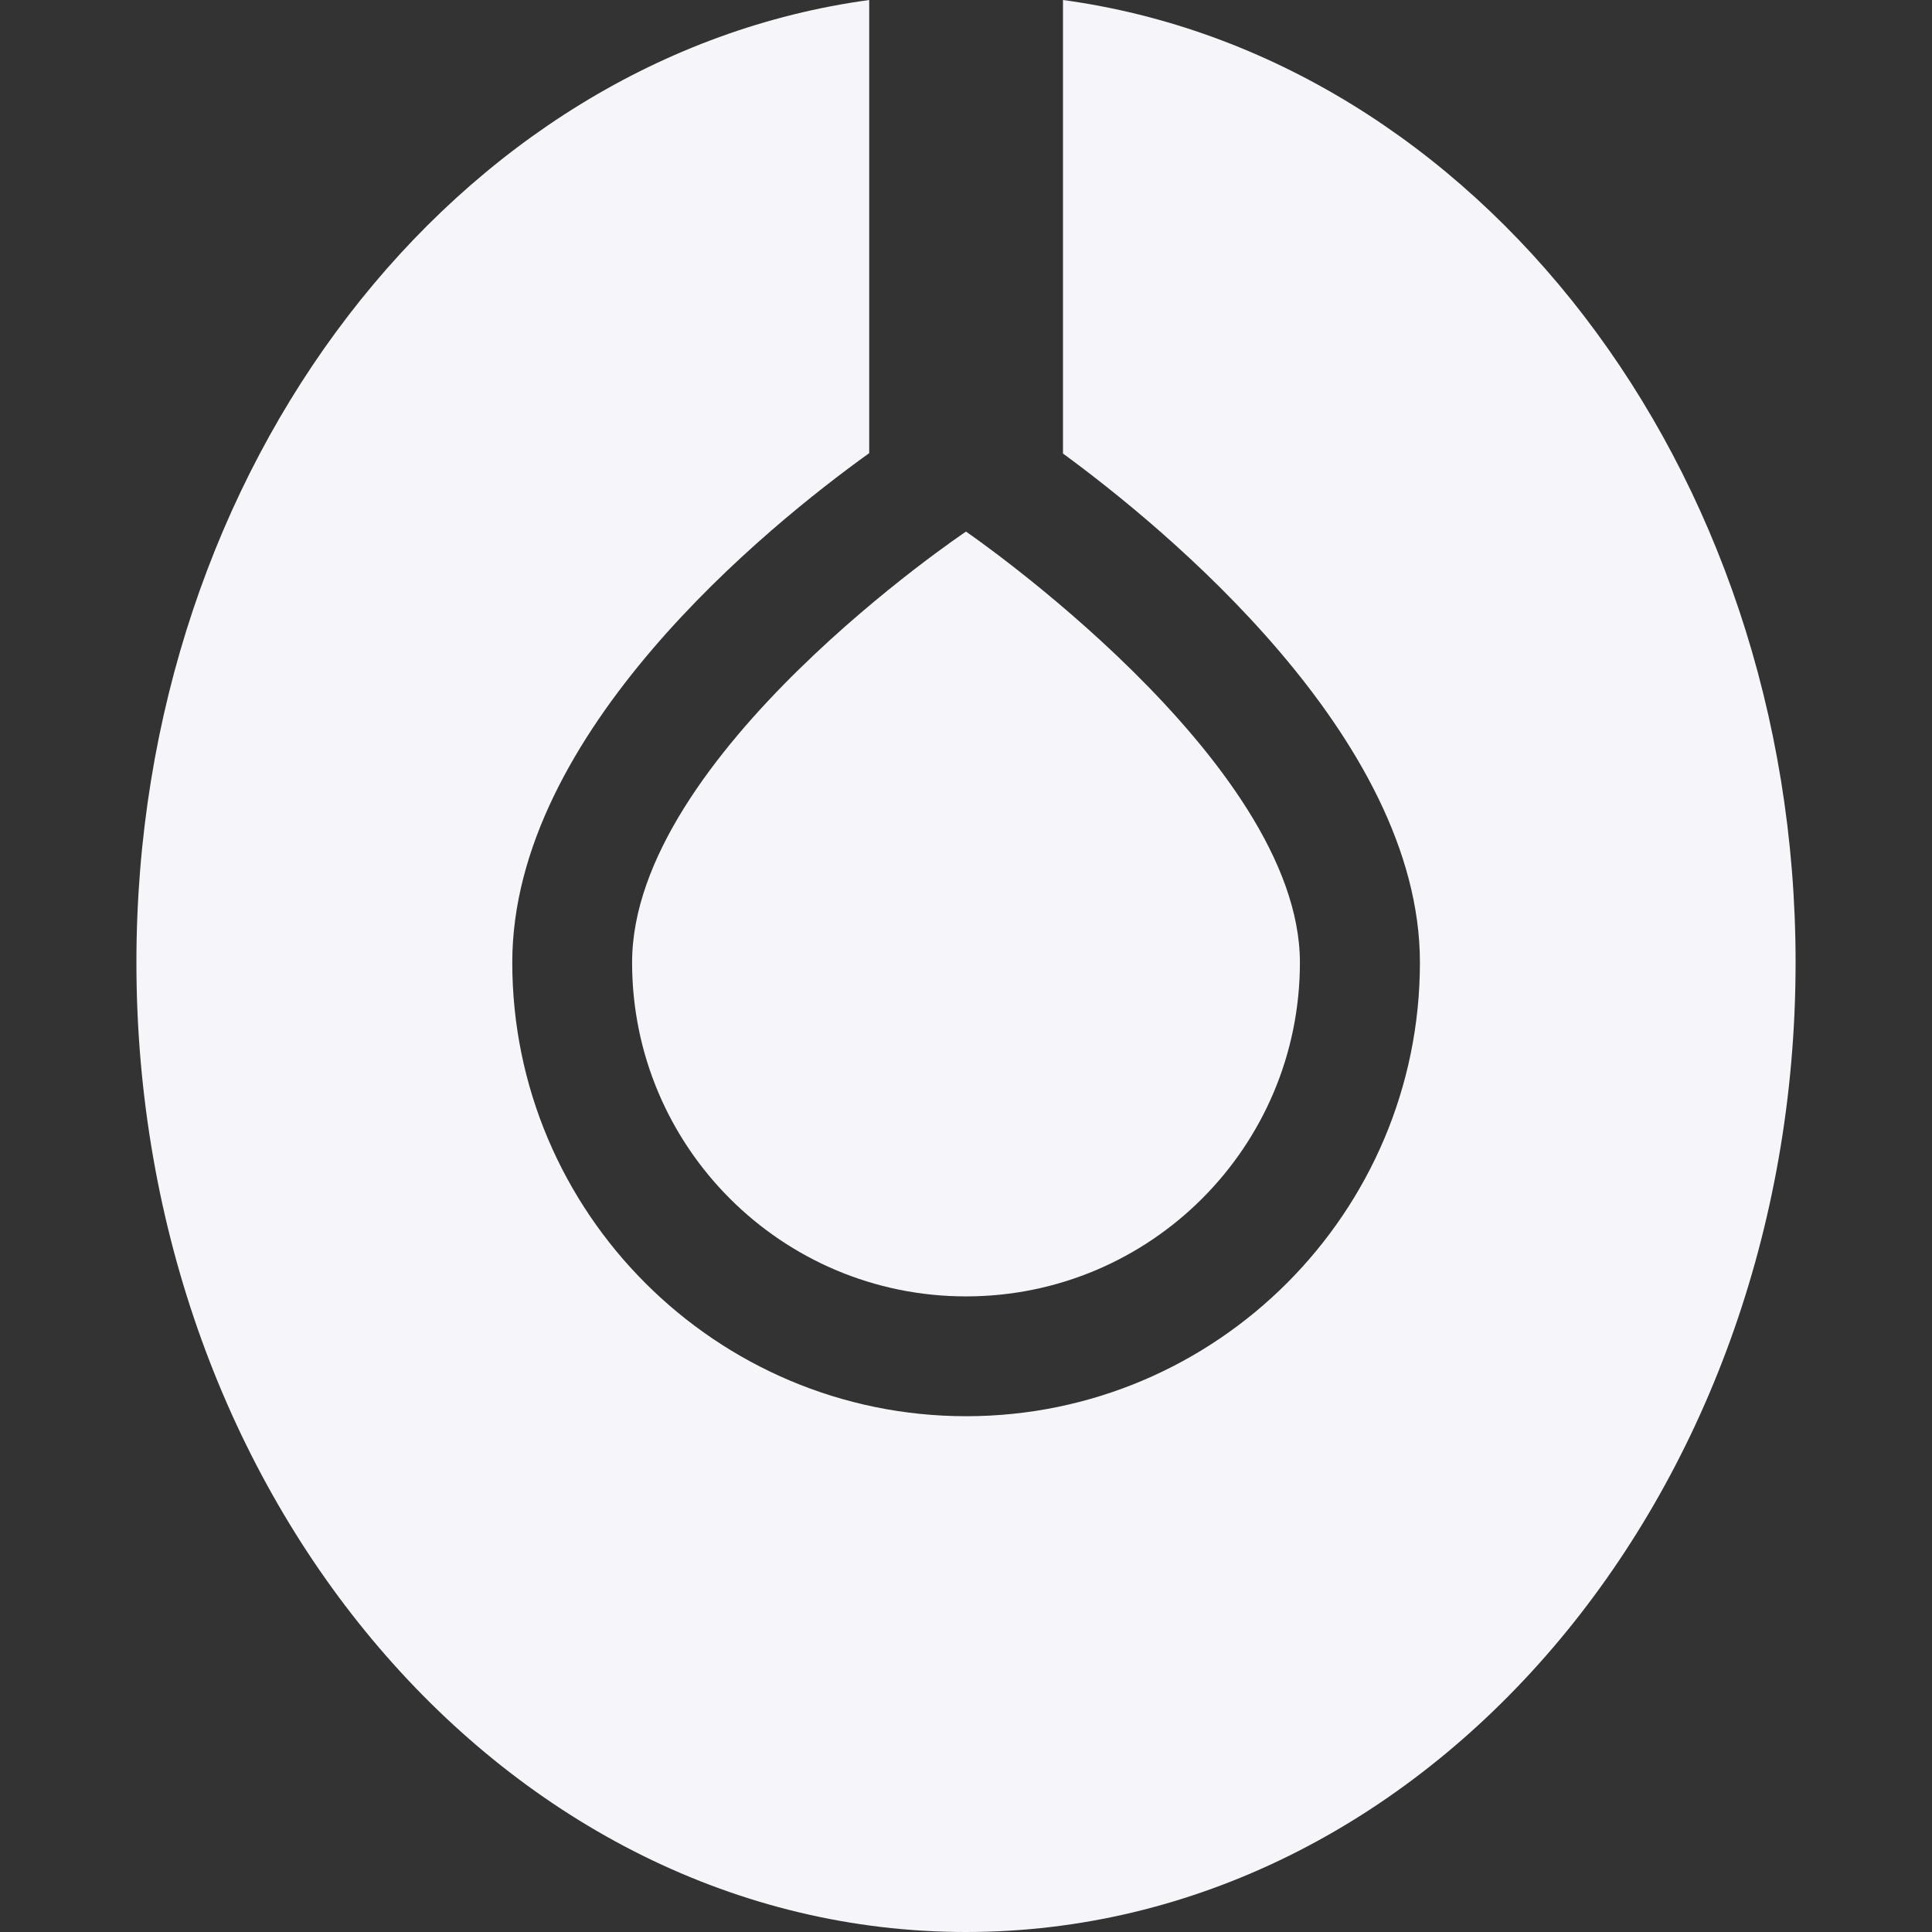 <?xml version="1.0" encoding="utf-8"?>
<!-- Generator: Adobe Illustrator 27.5.0, SVG Export Plug-In . SVG Version: 6.00 Build 0)  -->
<svg version="1.1" id="Layer_1" xmlns="http://www.w3.org/2000/svg" xmlns:xlink="http://www.w3.org/1999/xlink" x="0px" y="0px"
	 viewBox="0 0 990 990" style="enable-background:new 0 0 990 990;" xml:space="preserve">
<rect x="0" y="0" width="990" height="990" fill="#333333" stroke="none"/>
<style type="text/css">
	.st0{fill:none;}
	.st1{fill:#F6F5FA;}
</style>
<rect class="st0" width="990" height="990"/>
<g>
	<path class="st1" d="M323.9,493.2c0,94.5,76.6,171.1,171.1,171.1s171.1-76.6,171.1-171.1c0-103.5-171.1-220.8-171.1-220.8   S323.9,386.9,323.9,493.2z"/>
	<path class="st1" d="M544.7,0v232.4c51.6,37.8,182.9,145.3,182.9,260.8c0,128.2-104.3,232.5-232.5,232.5S262.5,621.4,262.5,493.2   c0-117.8,130.7-223.5,182.9-261V0C234,28.8,69.9,238.4,69.9,493.2C69.9,767.6,260.2,990,495,990s425.1-222.4,425.1-496.8   C920.1,238.4,756,28.8,544.7,0z"/>
</g>
</svg>

